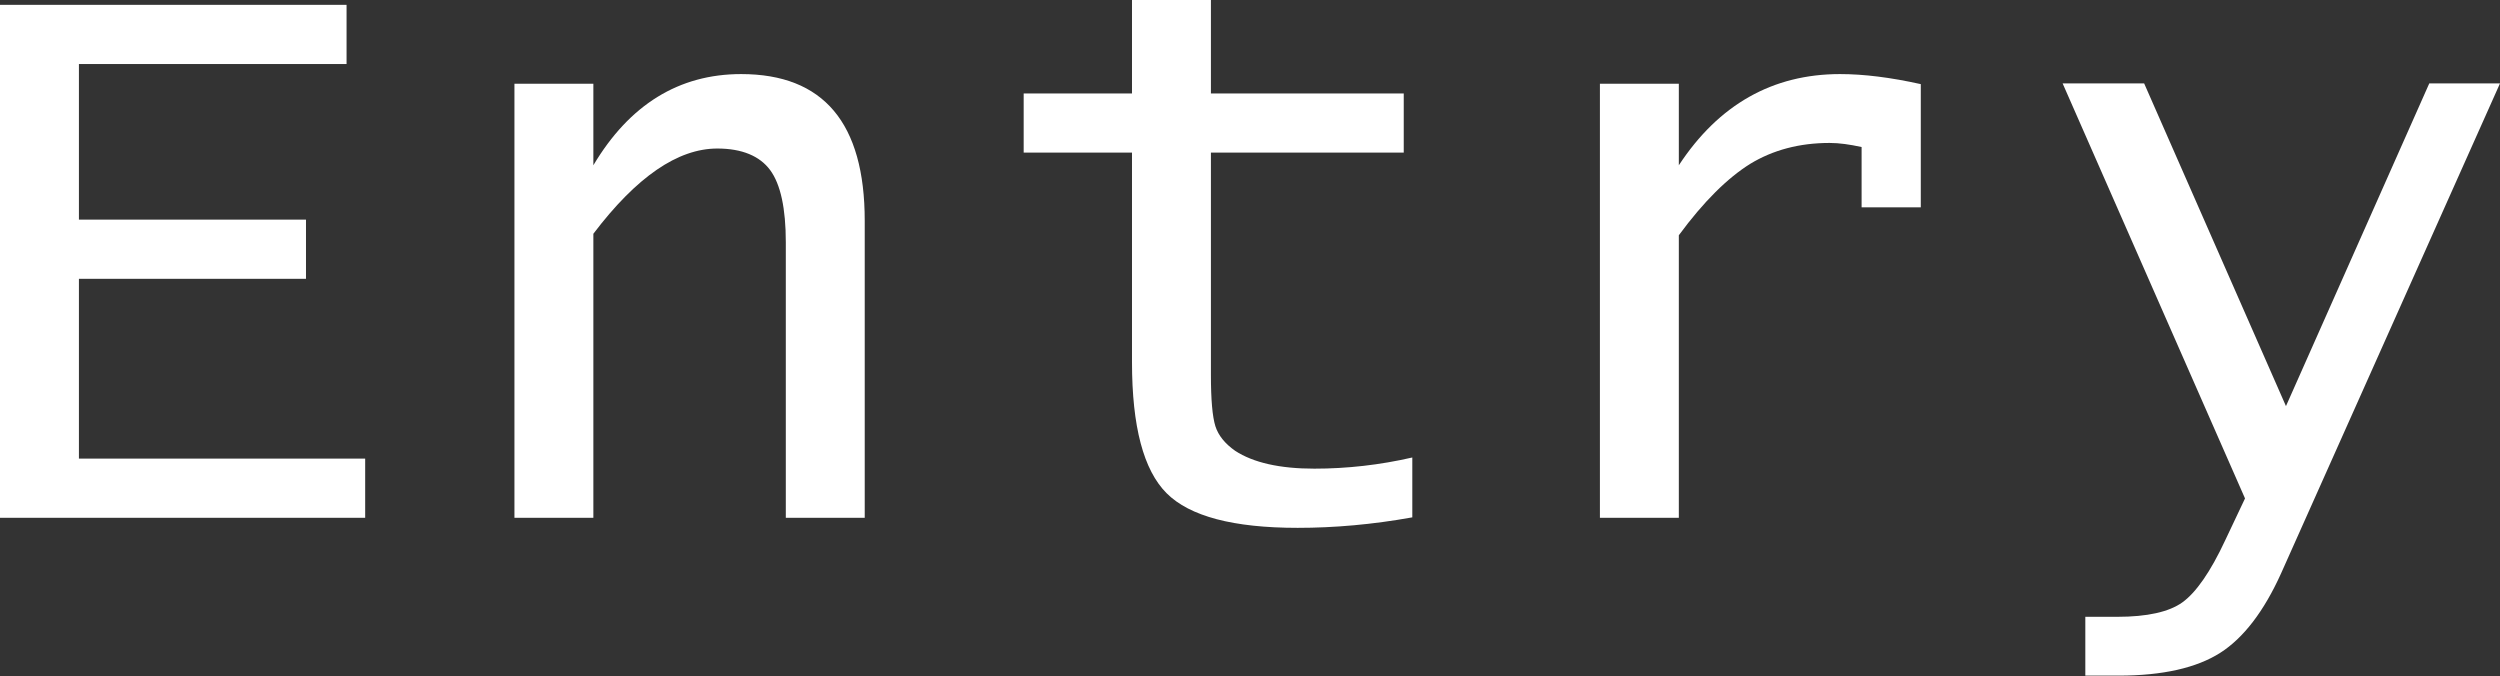 <?xml version="1.0" encoding="UTF-8"?>
<svg id="_レイヤー_2" data-name="レイヤー 2" xmlns="http://www.w3.org/2000/svg" viewBox="0 0 67.16 18.16">
  <rect x="0" y="0" width="67.16" height="18.16" fill="#333333" stroke="none"/>
  <defs>
    <style>
      .cls-1 {
        fill: #fff;
      }
    </style>
  </defs>
  <g id="_レイヤー_1-2" data-name="レイヤー 1">
    <g>
      <path class="cls-1" d="m0,13.91V.13h9.31v1.59H2.12v4.18h6.1v1.59H2.12v4.83h7.69v1.59H0Z"/>
      <path class="cls-1" d="m13.82,13.91V2.25h2.12v2.19c.97-1.63,2.3-2.45,3.97-2.45,2.21,0,3.32,1.31,3.32,3.94v7.98h-2.12v-7.4c0-.91-.14-1.56-.42-1.94s-.76-.58-1.42-.58c-1.06,0-2.17.76-3.33,2.29v7.63h-2.12Z"/>
      <path class="cls-1" d="m37.93,13.9c-1.06.19-2.08.28-3.07.28-1.73,0-2.9-.31-3.52-.93s-.93-1.79-.93-3.52v-5.63h-2.91v-1.59h2.91V0h2.12v2.51h5.18v1.59h-5.18v5.97c0,.67.04,1.12.12,1.38.08.25.26.47.53.66.49.32,1.2.48,2.13.48.88,0,1.76-.1,2.63-.3v1.61Z"/>
      <path class="cls-1" d="m42.98,13.91V2.25h2.12v2.19c1.07-1.63,2.52-2.45,4.33-2.45.64,0,1.36.09,2.17.27v3.31h-1.59v-1.62c-.32-.07-.6-.11-.86-.11-.81,0-1.52.19-2.13.56-.61.38-1.25,1.01-1.92,1.92v7.59h-2.12Z"/>
      <path class="cls-1" d="m56.02,18.16v-1.59h.86c.8,0,1.39-.13,1.75-.39s.75-.81,1.15-1.67l.53-1.12-4.9-11.15h2.19l3.81,8.67,3.85-8.67h1.9l-5.88,13.16c-.46,1.02-1.01,1.74-1.64,2.14s-1.54.61-2.72.61h-.9Z"/>
    </g>
  </g>
</svg>